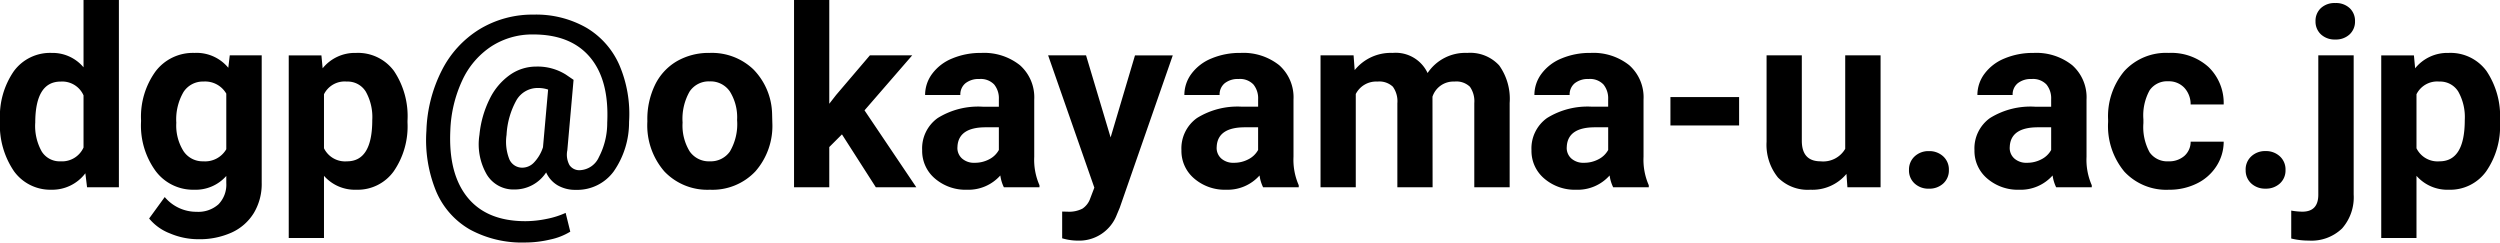<svg xmlns="http://www.w3.org/2000/svg" width="280.314" height="27.193" viewBox="0 0 280.314 27.193">
  <path id="パス_1" data-name="パス 1" d="M.9-7.506a8.915,8.915,0,0,1,1.552-5.51A5.035,5.035,0,0,1,6.7-15.066a4.531,4.531,0,0,1,3.568,1.613V-21h3.965V0H10.664l-.191-1.572A4.65,4.65,0,0,1,6.672.273a5.021,5.021,0,0,1-4.19-2.058A9.2,9.2,0,0,1,.9-7.506Zm3.951.294a5.84,5.84,0,0,0,.725,3.19A2.36,2.36,0,0,0,7.684-2.912a2.644,2.644,0,0,0,2.584-1.547v-5.847a2.606,2.606,0,0,0-2.557-1.547Q4.854-11.854,4.854-7.212Zm11.867-.294a8.67,8.67,0,0,1,1.62-5.482,5.25,5.25,0,0,1,4.368-2.078A4.6,4.6,0,0,1,26.5-13.4l.164-1.395h3.582v14.3a6.322,6.322,0,0,1-.882,3.377,5.663,5.663,0,0,1-2.481,2.188,8.723,8.723,0,0,1-3.746.752,8.112,8.112,0,0,1-3.172-.649A5.63,5.63,0,0,1,17.623,3.5l1.75-2.406a4.628,4.628,0,0,0,3.582,1.654A3.388,3.388,0,0,0,25.4,1.907a3.154,3.154,0,0,0,.875-2.386v-.793a4.57,4.57,0,0,1-3.6,1.545,5.236,5.236,0,0,1-4.313-2.085,8.667,8.667,0,0,1-1.647-5.53Zm3.951.294a5.4,5.4,0,0,0,.807,3.156,2.566,2.566,0,0,0,2.215,1.143,2.744,2.744,0,0,0,2.584-1.356V-10.5a2.737,2.737,0,0,0-2.557-1.356,2.582,2.582,0,0,0-2.235,1.164A6.084,6.084,0,0,0,20.672-7.212ZM46.594-7.26a8.872,8.872,0,0,1-1.552,5.476A4.975,4.975,0,0,1,40.852.273a4.609,4.609,0,0,1-3.623-1.559V5.688H33.277v-20.48h3.664l.137,1.449a4.644,4.644,0,0,1,3.746-1.723,5.009,5.009,0,0,1,4.252,2.023,9.112,9.112,0,0,1,1.518,5.578Zm-3.951-.287a5.822,5.822,0,0,0-.731-3.186,2.382,2.382,0,0,0-2.126-1.121,2.587,2.587,0,0,0-2.557,1.422v6.057a2.631,2.631,0,0,0,2.584,1.463Q42.643-2.912,42.643-7.547Zm28.793.219a9.612,9.612,0,0,1-1.729,5.558A5.075,5.075,0,0,1,65.461.287a3.914,3.914,0,0,1-2.03-.506,3.2,3.2,0,0,1-1.292-1.449A4.2,4.2,0,0,1,58.57.246a3.481,3.481,0,0,1-3.09-1.682,6.768,6.768,0,0,1-.82-4.443A11.513,11.513,0,0,1,55.8-9.892a7.116,7.116,0,0,1,2.263-2.7,5.1,5.1,0,0,1,2.953-.943,5.964,5.964,0,0,1,3.336.9l.861.588-.7,7.9a2.445,2.445,0,0,0,.239,1.654,1.325,1.325,0,0,0,1.2.574,2.451,2.451,0,0,0,2.105-1.47,8.241,8.241,0,0,0,.93-3.849q.232-4.771-1.921-7.335t-6.378-2.563a8.448,8.448,0,0,0-4.7,1.34,9.14,9.14,0,0,0-3.254,3.808,14.47,14.47,0,0,0-1.34,5.653q-.219,4.84,1.941,7.485T59.8,3.8a11.946,11.946,0,0,0,2.379-.253,9.528,9.528,0,0,0,2.146-.677l.52,2.105a7.114,7.114,0,0,1-2.249.882,12.335,12.335,0,0,1-2.851.335,12.193,12.193,0,0,1-6.152-1.456A8.951,8.951,0,0,1,49.8.444,15.116,15.116,0,0,1,48.713-6.33,15.976,15.976,0,0,1,50.436-13.1a11.478,11.478,0,0,1,4.245-4.628,11.437,11.437,0,0,1,6.063-1.634,11.359,11.359,0,0,1,5.906,1.47,9.093,9.093,0,0,1,3.705,4.2A13.923,13.923,0,0,1,71.436-7.328ZM57.7-5.879a5.342,5.342,0,0,0,.314,2.741,1.566,1.566,0,0,0,1.5.937,1.808,1.808,0,0,0,1.271-.588,4.417,4.417,0,0,0,1-1.7l.574-6.467a3.437,3.437,0,0,0-1.094-.178,2.75,2.75,0,0,0-2.44,1.34A8.927,8.927,0,0,0,57.7-5.879ZM73.486-7.533a8.773,8.773,0,0,1,.848-3.924,6.205,6.205,0,0,1,2.44-2.666,7.12,7.12,0,0,1,3.7-.943,6.736,6.736,0,0,1,4.888,1.832,7.353,7.353,0,0,1,2.112,4.977L87.5-7.246a7.732,7.732,0,0,1-1.9,5.462A6.606,6.606,0,0,1,80.5.273a6.639,6.639,0,0,1-5.106-2.051,7.868,7.868,0,0,1-1.907-5.578Zm3.951.28a5.53,5.53,0,0,0,.793,3.225A2.616,2.616,0,0,0,80.5-2.912a2.622,2.622,0,0,0,2.242-1.1,6.051,6.051,0,0,0,.807-3.526,5.474,5.474,0,0,0-.807-3.2,2.622,2.622,0,0,0-2.27-1.136,2.579,2.579,0,0,0-2.242,1.13A6.153,6.153,0,0,0,77.438-7.253ZM95.307-5.934,93.885-4.512V0H89.934V-21h3.951V-9.365l.766-.984,3.787-4.443h4.744L97.836-8.627,103.646,0H99.107ZM113.463,0a4.388,4.388,0,0,1-.4-1.326,4.781,4.781,0,0,1-3.732,1.6,5.252,5.252,0,0,1-3.6-1.258A4.045,4.045,0,0,1,104.3-4.156a4.18,4.18,0,0,1,1.743-3.609,8.6,8.6,0,0,1,5.038-1.271H112.9v-.848a2.438,2.438,0,0,0-.526-1.641,2.071,2.071,0,0,0-1.661-.615,2.354,2.354,0,0,0-1.565.479,1.626,1.626,0,0,0-.567,1.313h-3.951a3.969,3.969,0,0,1,.793-2.379,5.242,5.242,0,0,1,2.242-1.716,8.172,8.172,0,0,1,3.254-.622,6.456,6.456,0,0,1,4.341,1.374,4.807,4.807,0,0,1,1.606,3.862v6.412a7.072,7.072,0,0,0,.588,3.186V0ZM110.2-2.748a3.4,3.4,0,0,0,1.613-.39A2.559,2.559,0,0,0,112.9-4.184V-6.727h-1.477q-2.967,0-3.158,2.051l-.014.232a1.582,1.582,0,0,0,.52,1.217A2.018,2.018,0,0,0,110.2-2.748Zm15.23-2.844,2.734-9.2H132.4L126.451,2.3l-.328.779a4.509,4.509,0,0,1-4.375,2.9,6.217,6.217,0,0,1-1.75-.26V2.721l.6.014a3.25,3.25,0,0,0,1.675-.342,2.245,2.245,0,0,0,.868-1.135l.465-1.217-5.182-14.834h4.252ZM142.529,0a4.388,4.388,0,0,1-.4-1.326A4.781,4.781,0,0,1,138.4.273a5.252,5.252,0,0,1-3.6-1.258,4.045,4.045,0,0,1-1.429-3.172,4.18,4.18,0,0,1,1.743-3.609,8.6,8.6,0,0,1,5.038-1.271h1.818v-.848a2.438,2.438,0,0,0-.526-1.641,2.071,2.071,0,0,0-1.661-.615,2.354,2.354,0,0,0-1.565.479,1.626,1.626,0,0,0-.567,1.313H133.7a3.969,3.969,0,0,1,.793-2.379,5.242,5.242,0,0,1,2.242-1.716,8.172,8.172,0,0,1,3.254-.622,6.456,6.456,0,0,1,4.341,1.374,4.807,4.807,0,0,1,1.606,3.862v6.412a7.072,7.072,0,0,0,.588,3.186V0Zm-3.268-2.748a3.4,3.4,0,0,0,1.613-.39,2.559,2.559,0,0,0,1.094-1.046V-6.727h-1.477q-2.967,0-3.158,2.051l-.014.232a1.582,1.582,0,0,0,.52,1.217A2.018,2.018,0,0,0,139.262-2.748Zm13.412-12.045.123,1.654a5.2,5.2,0,0,1,4.252-1.928,3.945,3.945,0,0,1,3.924,2.256,5.079,5.079,0,0,1,4.443-2.256,4.412,4.412,0,0,1,3.582,1.4,6.441,6.441,0,0,1,1.176,4.218V0h-3.965V-9.434a2.817,2.817,0,0,0-.492-1.839,2.181,2.181,0,0,0-1.736-.581,2.466,2.466,0,0,0-2.461,1.7L161.533,0h-3.951V-9.42a2.783,2.783,0,0,0-.506-1.859,2.2,2.2,0,0,0-1.723-.574,2.561,2.561,0,0,0-2.434,1.395V0h-3.951V-14.793ZM181.781,0a4.388,4.388,0,0,1-.4-1.326,4.781,4.781,0,0,1-3.732,1.6,5.252,5.252,0,0,1-3.6-1.258,4.045,4.045,0,0,1-1.429-3.172,4.18,4.18,0,0,1,1.743-3.609A8.6,8.6,0,0,1,179.4-9.037h1.818v-.848a2.438,2.438,0,0,0-.526-1.641,2.071,2.071,0,0,0-1.661-.615,2.354,2.354,0,0,0-1.565.479,1.626,1.626,0,0,0-.567,1.313h-3.951a3.969,3.969,0,0,1,.793-2.379,5.242,5.242,0,0,1,2.242-1.716,8.172,8.172,0,0,1,3.254-.622,6.456,6.456,0,0,1,4.341,1.374,4.807,4.807,0,0,1,1.606,3.862v6.412a7.072,7.072,0,0,0,.588,3.186V0Zm-3.268-2.748a3.4,3.4,0,0,0,1.613-.39,2.559,2.559,0,0,0,1.094-1.046V-6.727h-1.477q-2.967,0-3.158,2.051l-.014.232a1.582,1.582,0,0,0,.52,1.217A2.018,2.018,0,0,0,178.514-2.748ZM195.9-6.932h-7.7v-3.186h7.7ZM207.936-1.5A4.955,4.955,0,0,1,203.889.273a4.673,4.673,0,0,1-3.63-1.367A5.836,5.836,0,0,1,198.98-5.1v-9.693h3.951v9.568q0,2.313,2.105,2.313a2.853,2.853,0,0,0,2.762-1.4V-14.793h3.965V0h-3.719Zm7.014-.437a1.989,1.989,0,0,1,.636-1.531,2.256,2.256,0,0,1,1.593-.588,2.274,2.274,0,0,1,1.606.588,1.989,1.989,0,0,1,.636,1.531,1.962,1.962,0,0,1-.629,1.511,2.284,2.284,0,0,1-1.613.581,2.265,2.265,0,0,1-1.6-.581A1.962,1.962,0,0,1,214.949-1.941ZM231.451,0a4.388,4.388,0,0,1-.4-1.326,4.781,4.781,0,0,1-3.732,1.6,5.252,5.252,0,0,1-3.6-1.258,4.045,4.045,0,0,1-1.429-3.172,4.18,4.18,0,0,1,1.743-3.609,8.6,8.6,0,0,1,5.038-1.271h1.818v-.848a2.438,2.438,0,0,0-.526-1.641,2.071,2.071,0,0,0-1.661-.615,2.354,2.354,0,0,0-1.565.479,1.626,1.626,0,0,0-.567,1.313h-3.951a3.969,3.969,0,0,1,.793-2.379,5.242,5.242,0,0,1,2.242-1.716,8.172,8.172,0,0,1,3.254-.622,6.456,6.456,0,0,1,4.341,1.374,4.807,4.807,0,0,1,1.606,3.862v6.412a7.072,7.072,0,0,0,.588,3.186V0Zm-3.268-2.748a3.4,3.4,0,0,0,1.613-.39,2.559,2.559,0,0,0,1.094-1.046V-6.727h-1.477q-2.967,0-3.158,2.051l-.014.232a1.582,1.582,0,0,0,.52,1.217A2.018,2.018,0,0,0,228.184-2.748Zm15.859-.164a2.591,2.591,0,0,0,1.777-.6,2.108,2.108,0,0,0,.711-1.6h3.705a5.068,5.068,0,0,1-.82,2.755,5.413,5.413,0,0,1-2.208,1.941,6.91,6.91,0,0,1-3.1.69,6.422,6.422,0,0,1-5-2.017,7.98,7.98,0,0,1-1.832-5.571v-.26a7.889,7.889,0,0,1,1.818-5.455,6.347,6.347,0,0,1,4.99-2.037,6.222,6.222,0,0,1,4.45,1.579,5.591,5.591,0,0,1,1.7,4.2h-3.705a2.715,2.715,0,0,0-.711-1.876,2.37,2.37,0,0,0-1.8-.722,2.38,2.38,0,0,0-2.085,1.006,5.832,5.832,0,0,0-.7,3.266V-7.2a5.907,5.907,0,0,0,.7,3.286A2.41,2.41,0,0,0,244.043-2.912Zm8.654.971a1.989,1.989,0,0,1,.636-1.531,2.256,2.256,0,0,1,1.593-.588,2.274,2.274,0,0,1,1.606.588,1.989,1.989,0,0,1,.636,1.531,1.962,1.962,0,0,1-.629,1.511,2.284,2.284,0,0,1-1.613.581,2.265,2.265,0,0,1-1.6-.581A1.962,1.962,0,0,1,252.7-1.941Zm12.113-12.852V.807a5.292,5.292,0,0,1-1.3,3.808,4.937,4.937,0,0,1-3.746,1.36,8.034,8.034,0,0,1-1.955-.232V2.611a7.417,7.417,0,0,0,1.244.123q1.791,0,1.791-1.9V-14.793Zm-4.279-3.828a1.946,1.946,0,0,1,.595-1.463,2.234,2.234,0,0,1,1.62-.574,2.234,2.234,0,0,1,1.62.574,1.946,1.946,0,0,1,.595,1.463,1.94,1.94,0,0,1-.608,1.477,2.245,2.245,0,0,1-1.606.574,2.245,2.245,0,0,1-1.606-.574A1.94,1.94,0,0,1,260.531-18.621ZM281.217-7.26a8.872,8.872,0,0,1-1.552,5.476,4.975,4.975,0,0,1-4.19,2.058,4.609,4.609,0,0,1-3.623-1.559V5.688H267.9v-20.48h3.664l.137,1.449a4.644,4.644,0,0,1,3.746-1.723,5.009,5.009,0,0,1,4.252,2.023,9.112,9.112,0,0,1,1.518,5.578Zm-3.951-.287a5.822,5.822,0,0,0-.731-3.186,2.382,2.382,0,0,0-2.126-1.121,2.587,2.587,0,0,0-2.557,1.422v6.057a2.631,2.631,0,0,0,2.584,1.463Q277.266-2.912,277.266-7.547Z" transform="translate(-0.902 21)"/>
</svg>
